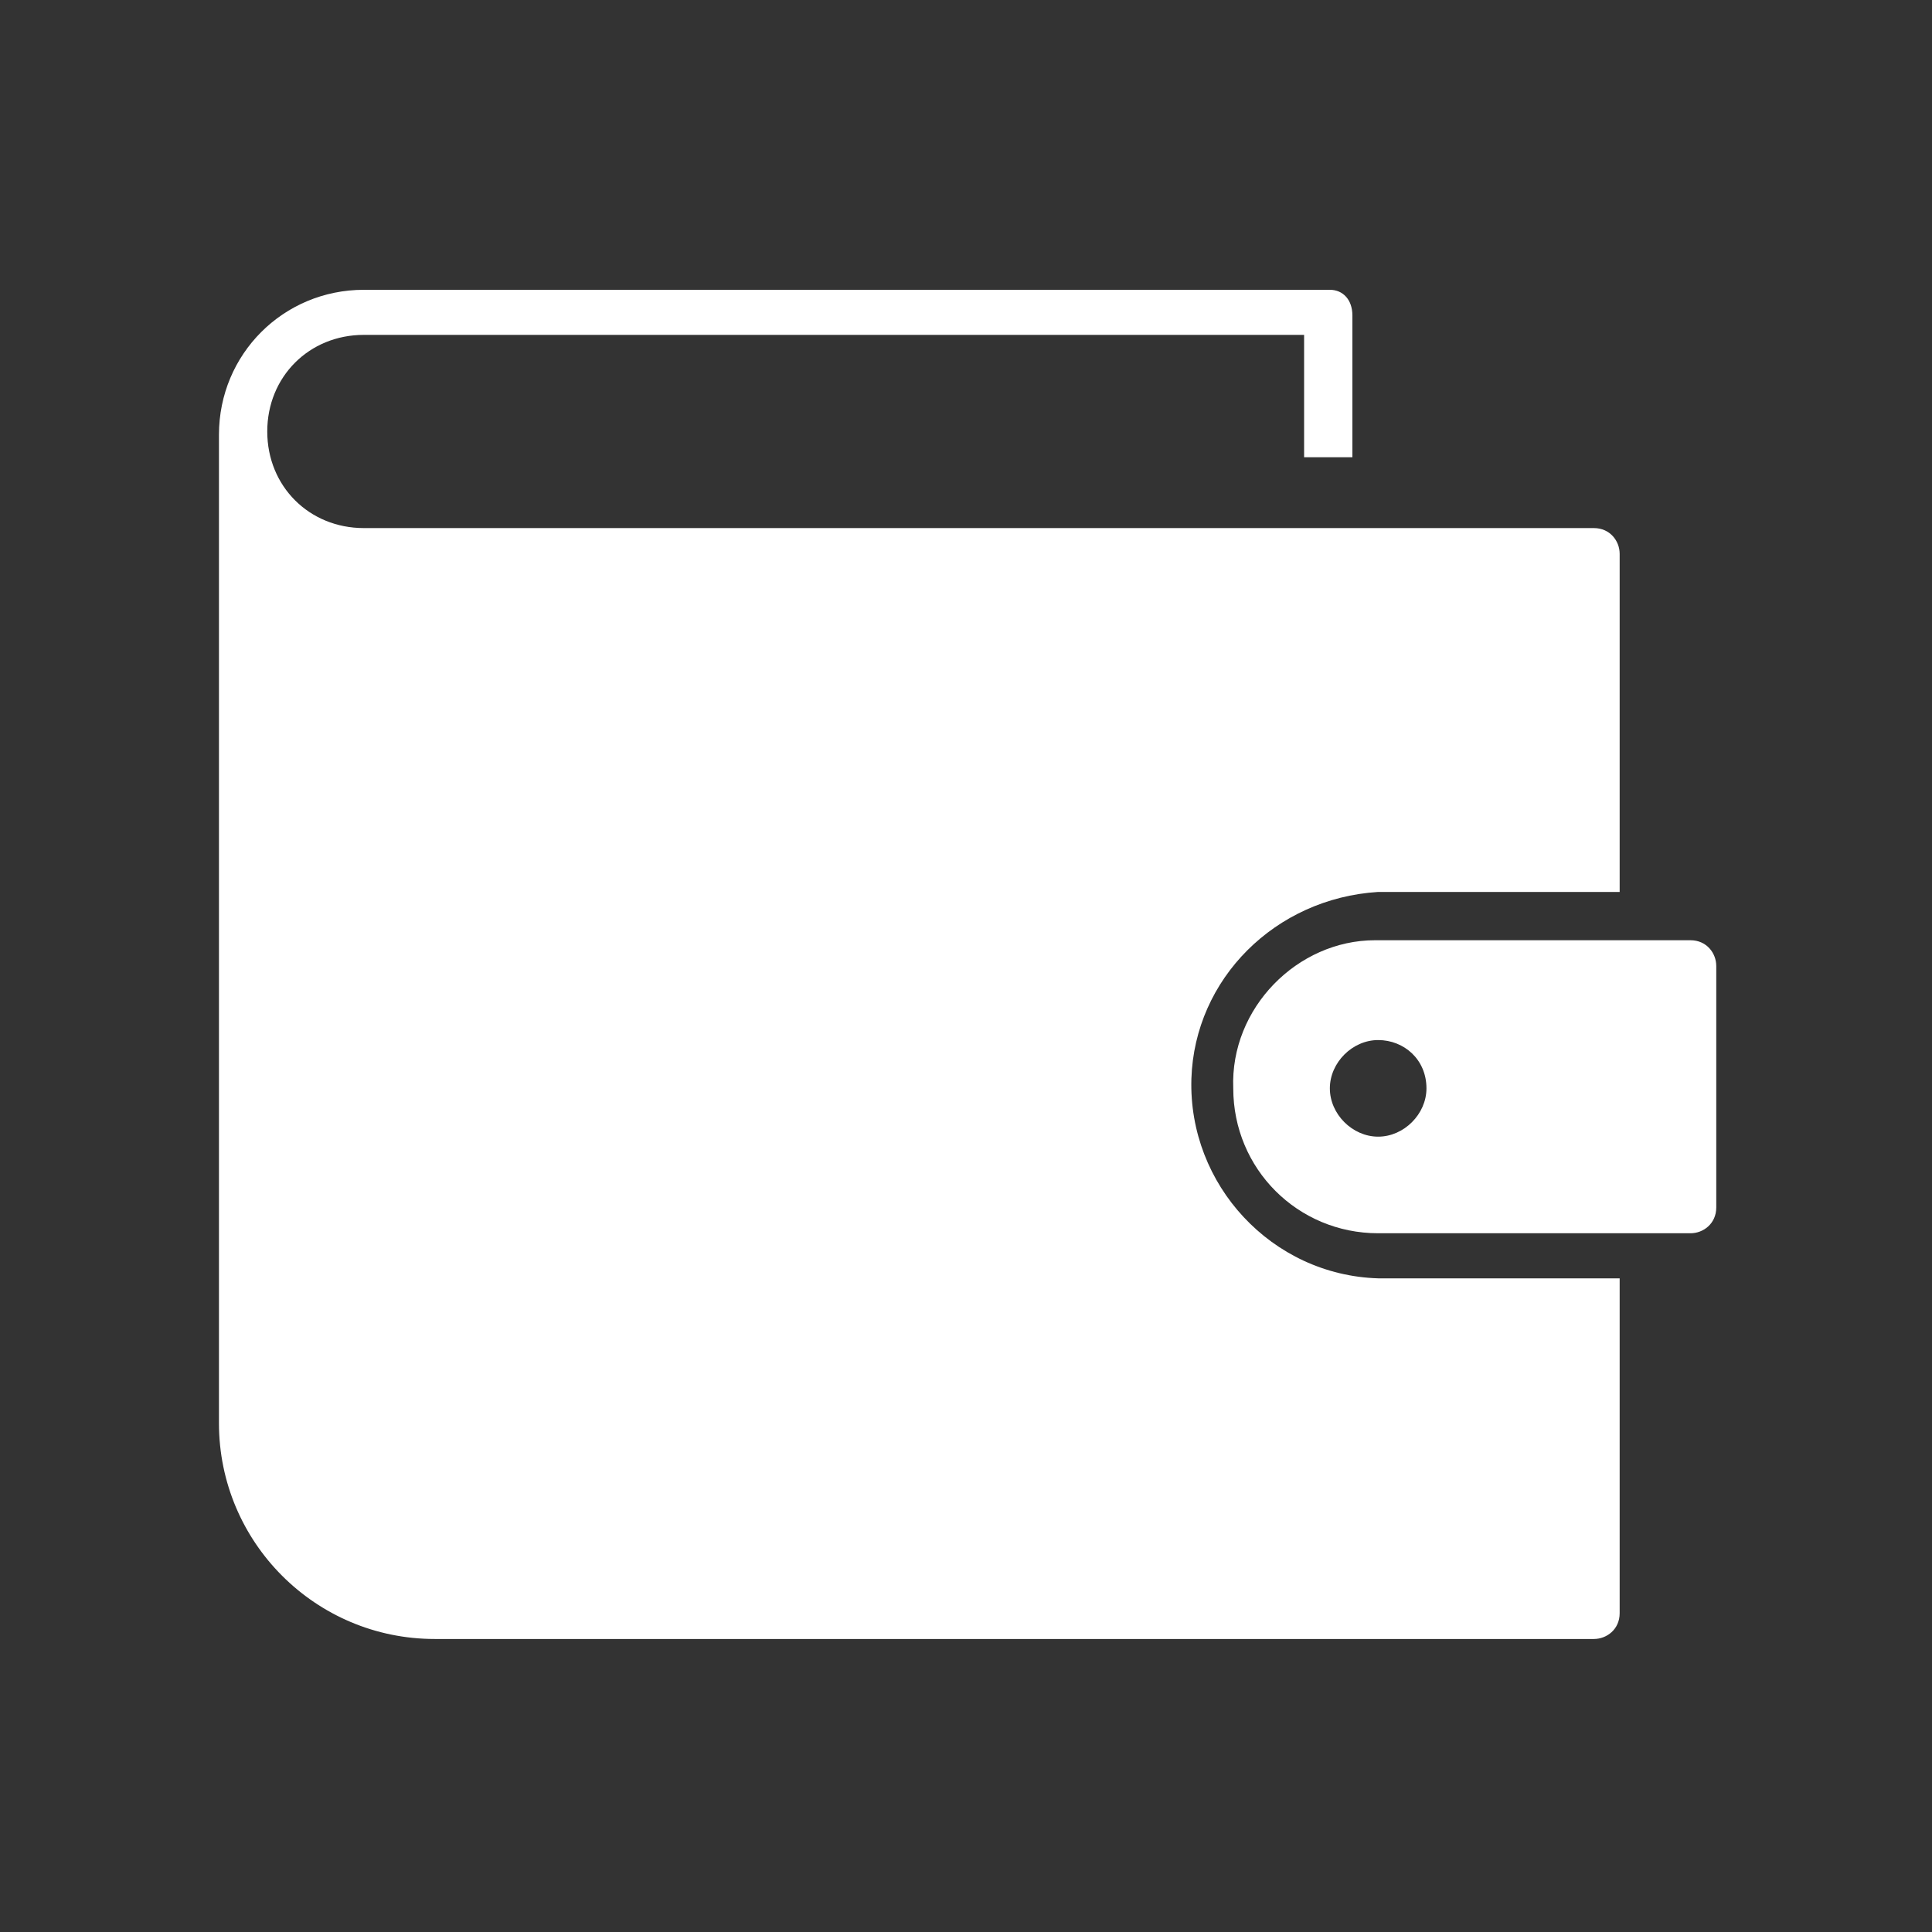 <?xml version="1.0" encoding="utf-8"?>
<!-- Generator: Adobe Illustrator 24.2.3, SVG Export Plug-In . SVG Version: 6.00 Build 0)  -->
<svg version="1.1" id="Layer_1" xmlns="http://www.w3.org/2000/svg" xmlns:xlink="http://www.w3.org/1999/xlink" x="0px" y="0px"
	 viewBox="0 0 60 60" style="enable-background:new 0 0 60 60;" xml:space="preserve">
<rect x="0" y="0" width="60" height="60" fill="#333333" stroke="none"/>
<style type="text/css">
	.st0{fill:#FFFFFF;}
</style>
<path class="st0" d="M42.8,39.7c-3.3-0.1-5.9-2.9-5.8-6.2c0.1-3.1,2.6-5.6,5.8-5.8h7.5V17.2c0-0.4-0.3-0.8-0.8-0.8l0,0H11.3
	c-1.7,0-3-1.3-3-3s1.3-3,3-3h29.2v3.8H42V9.8C42,9.3,41.7,9,41.3,9l0,0h-30c-2.5,0-4.5,2-4.5,4.5l0,0v30.7c0,3.7,3,6.7,6.7,6.7h36
	c0.4,0,0.8-0.3,0.8-0.8l0,0V39.7H42.8z"/>
<path class="st0" d="M44.3,33.8c0,0.8-0.7,1.5-1.5,1.5s-1.5-0.7-1.5-1.5s0.7-1.5,1.5-1.5l0,0C43.6,32.3,44.3,32.9,44.3,33.8z
	 M38.3,33.8c0,2.5,2,4.5,4.5,4.5l0,0h9.7c0.4,0,0.8-0.3,0.8-0.8V30c0-0.4-0.3-0.8-0.8-0.8h-9.8C40.3,29.2,38.2,31.3,38.3,33.8
	C38.2,33.8,38.2,33.8,38.3,33.8L38.3,33.8z"/>
</svg>
